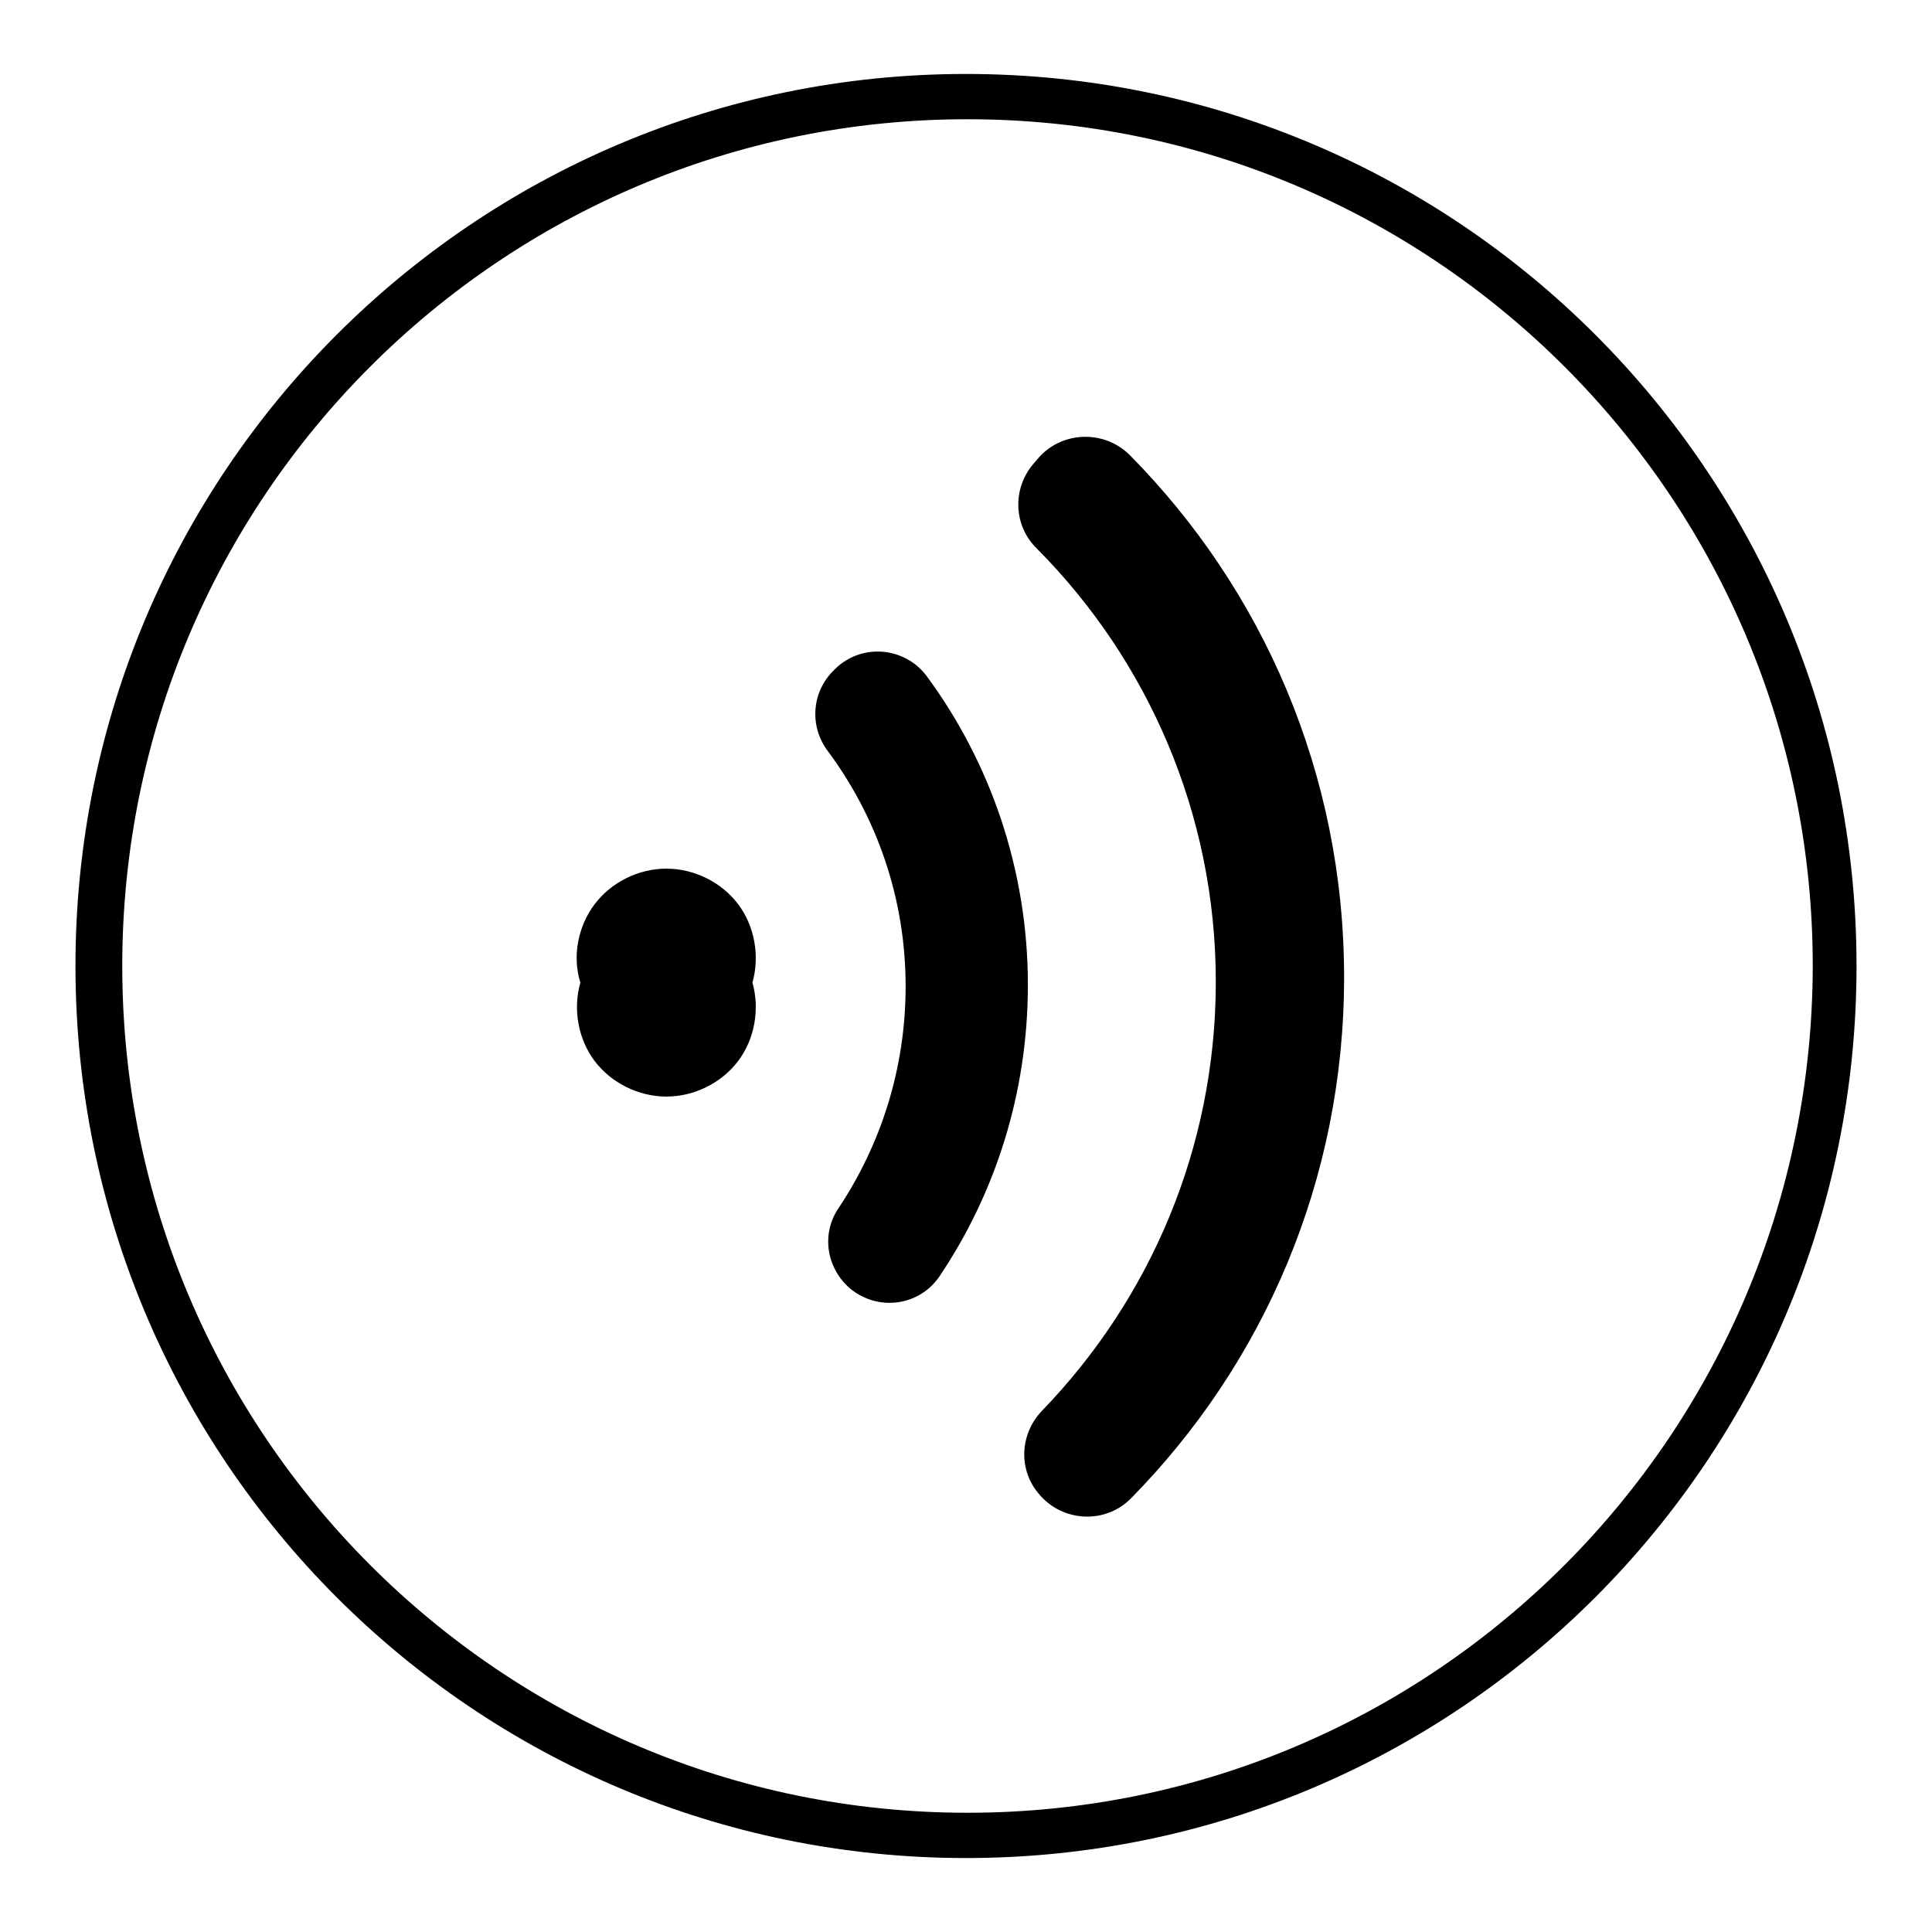 <?xml version="1.0" encoding="utf-8"?>
<!-- Svg Vector Icons : http://www.onlinewebfonts.com/icon -->
<!DOCTYPE svg PUBLIC "-//W3C//DTD SVG 1.1//EN" "http://www.w3.org/Graphics/SVG/1.1/DTD/svg11.dtd">
<svg version="1.1" xmlns="http://www.w3.org/2000/svg" xmlns:xlink="http://www.w3.org/1999/xlink" x="0px" y="0px" viewBox="0 0 256 256" enable-background="new 0 0 256 256" xml:space="preserve">
<g><g><path fill="#000000" d="M128,9.8C62.8,9.8,10,62.7,10,128c0,65.3,52.8,118.2,118,118.2c65.2,0,118-52.9,118-118.2C246,62.7,193.2,9.8,128,9.8L128,9.8z M128.2,240.2c-61.8,0-112-50.2-112-112.2c0-62,50.1-112.2,112-112.2c61.8,0,112,50.2,112,112.2C240.1,190,190,240.2,128.2,240.2L128.2,240.2z"/><path fill="#000000" d="M137.5,60.8l-0.6,0.7c-2.8,3.3-2.6,8.2,0.5,11.2c14.6,14.7,23.7,35,23.7,57.4c0,22.1-8.8,42.1-23,56.8c-3,3.1-3.2,7.9-0.4,11.1l0,0c3.1,3.7,8.8,4,12.2,0.5c17.5-17.8,28.2-42.1,28.2-69c0-27-10.8-51.4-28.4-69.2C146.3,56.9,140.6,57.1,137.5,60.8L137.5,60.8z"/><path fill="#000000" d="M120,130.7c0,10.9-3.3,21-8.9,29.4c-2.3,3.4-1.6,7.9,1.5,10.6l0,0c3.7,3.1,9.2,2.4,11.9-1.6c7.4-11,11.7-24.3,11.7-38.6c0-15.3-5-29.5-13.4-40.9c-2.9-3.9-8.6-4.4-12.1-1l-0.2,0.2c-2.9,2.8-3.3,7.3-0.9,10.6C116.1,108.1,120,118.9,120,130.7L120,130.7z"/><path fill="#000000" d="M76.9,130.2c-1,3.5-0.3,7.5,1.9,10.4c2.2,2.9,5.8,4.7,9.5,4.7c3.7,0,7.3-1.8,9.5-4.7c2.2-2.9,2.9-6.9,1.9-10.4c1-3.5,0.3-7.5-1.9-10.4s-5.8-4.7-9.5-4.7c-3.7,0-7.3,1.8-9.5,4.7S75.8,126.7,76.9,130.2L76.9,130.2z"/></g></g>
</svg>